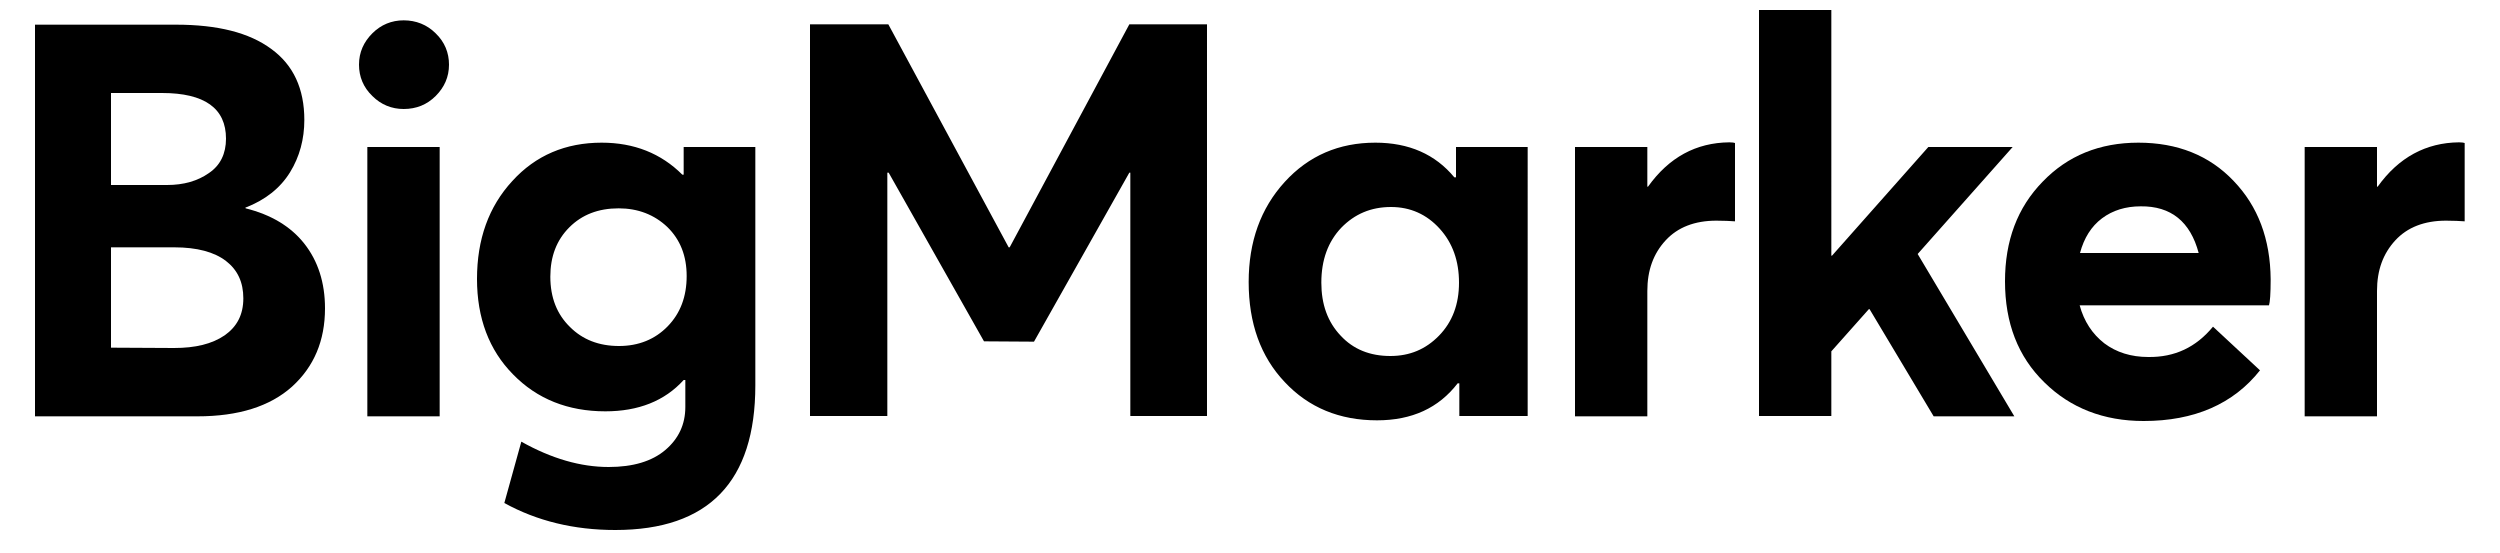 <?xml version="1.0" encoding="utf-8"?>
<!-- Generator: Adobe Illustrator 26.0.2, SVG Export Plug-In . SVG Version: 6.00 Build 0)  -->
<svg version="1.1" id="Layer_1" xmlns="http://www.w3.org/2000/svg" xmlns:xlink="http://www.w3.org/1999/xlink" x="0px" y="0px"
	 viewBox="0 0 750 166" style="enable-background:new 0 0 750 166;" xml:space="preserve">
<path d="M73.6,62.3C79.6,60,84.1,56.4,87,51.7c2.9-4.7,4.3-10,4.3-15.7c0-9.4-3.3-16.5-9.9-21.3c-6.6-4.9-16.1-7.3-28.6-7.3H10.5
	v117.5h48.7c12.4,0,21.8-3,28.4-8.9c6.6-6,9.9-13.8,9.9-23.5c0-7.7-2.1-14.2-6.2-19.4c-4.1-5.2-10-8.7-17.6-10.6L73.6,62.3z
	 M48.6,27.9c12.8,0,19.2,4.6,19.2,13.7c0,4.5-1.7,8-5.1,10.3c-3.4,2.4-7.6,3.6-12.6,3.6H33.3V27.9H48.6z M33.3,104.3V74.2h19
	c6.8,0,12,1.4,15.5,4.1c3.5,2.7,5.2,6.4,5.2,11.2c0,4.9-1.9,8.5-5.6,11.1c-3.8,2.6-8.8,3.8-15.2,3.8L33.3,104.3z"/>
<path d="M130.7,28.8c2.6-2.6,4-5.7,4-9.4c0-3.6-1.3-6.8-4-9.4c-2.6-2.6-5.9-3.9-9.6-3.9c-3.6,0-6.8,1.3-9.4,3.9
	c-2.6,2.6-4,5.7-4,9.4c0,3.6,1.3,6.8,4,9.4c2.6,2.6,5.8,3.9,9.4,3.9C124.9,32.7,128.1,31.4,130.7,28.8 M131.9,124.9V44.1h-21.7v80.8
	L131.9,124.9L131.9,124.9z M205.2,52.4h-0.5c-6.4-6.4-14.5-9.6-24.2-9.6c-10.8,0-19.8,3.8-26.8,11.5c-7.1,7.7-10.6,17.5-10.6,29.4
	c0,11.7,3.6,21.3,10.8,28.6c7.2,7.4,16.5,11.1,27.7,11.1c9.9,0,17.8-3.1,23.5-9.4h0.5v8.1c0,5.2-2,9.5-6,12.9c-4,3.4-9.7,5.1-17,5.1
	c-8.4,0-17.1-2.5-26.2-7.6l-5.1,18.4c9.8,5.4,20.9,8.1,33.3,8.1c28,0,42-14.5,42-43.4V44.1h-21.5V52.4z M165.1,83
	c0-6.1,1.9-11,5.7-14.8c3.8-3.8,8.7-5.7,14.8-5.7c5.8,0,10.7,1.9,14.6,5.6c3.9,3.8,5.8,8.7,5.8,14.7c0,6.2-1.9,11.2-5.7,15.1
	c-3.8,3.9-8.7,5.9-14.6,5.9c-6,0-10.9-1.9-14.7-5.7C167.1,94.3,165.1,89.3,165.1,83 M302.9,74.2h-0.3L266.5,7.3h-23.5v117.5h23.2
	v-73h0.4l28.6,50.6l15,0.1l28.6-50.7h0.3v73h23V7.3h-23.3L302.9,74.2z M436.8,53.2h-0.5c-5.7-6.9-13.6-10.4-23.7-10.4
	c-10.9,0-20,3.9-27.2,11.8c-7.2,7.9-10.8,17.9-10.8,30c0,12.4,3.6,22.4,10.8,30c7.2,7.7,16.5,11.5,27.7,11.5
	c10.5,0,18.5-3.7,24.2-11.1h0.5v9.8h20.5V44.1h-21.5L436.8,53.2L436.8,53.2z M402.2,100.7c-3.9-4.1-5.8-9.4-5.8-15.9
	c0-6.8,2-12.3,6-16.5c4-4.1,8.9-6.2,14.9-6.2c5.8,0,10.7,2.2,14.6,6.5c3.9,4.3,5.8,9.7,5.8,16.2c0,6.5-2,11.8-6,15.9
	c-4,4.1-8.8,6.1-14.6,6.1C411,106.8,406,104.8,402.2,100.7 M494.4,56h-0.2V44.1h-21.7v80.8h21.7V87.3c0-6.2,1.8-11.2,5.5-15.2
	c3.6-3.9,8.7-5.9,15.2-5.9c2.3,0,4.2,0.1,5.6,0.2V42.9c-0.2-0.1-0.8-0.2-1.7-0.2C508.8,42.8,500.7,47.2,494.4,56 M580.1,124.9h24.2
	l-29-48.7l28.5-32.1h-25.3l-28.9,32.6l-0.2,0V3h-21.7v121.8h21.7v-19.4l11.3-12.7l0.2,0.1L580.1,124.9z"/>
<path d="M670.1,54.3c-7.3-7.7-16.9-11.5-28.6-11.5c-11.6,0-21.2,3.9-28.7,11.7c-7.6,7.8-11.3,17.7-11.3,29.9
	c0,12.5,3.9,22.6,11.8,30.3c7.8,7.7,17.8,11.6,29.8,11.6c15.2,0,26.9-5.1,34.9-15.2l-14.1-13.1c-5.1,6.2-11.5,9.2-19.4,9.1
	c-5.2,0-9.6-1.4-13.2-4.1c-3.6-2.8-6.1-6.6-7.4-11.4h56.8c0.3-0.9,0.5-3.5,0.5-7.8C681.1,71.7,677.4,61.9,670.1,54.3 M659.6,75.9
	H624c1.2-4.5,3.4-8,6.6-10.4c3.2-2.4,7.1-3.6,11.6-3.6C651.3,61.8,657.1,66.5,659.6,75.9 M713.3,56h-0.2V44.1h-21.7v80.8h21.7V87.3
	c0-6.2,1.8-11.2,5.5-15.2c3.6-3.9,8.7-5.9,15.2-5.9c2.3,0,4.2,0.1,5.6,0.2V42.9c-0.2-0.1-0.8-0.2-1.7-0.2
	C727.8,42.8,719.6,47.2,713.3,56"/>
</svg>
